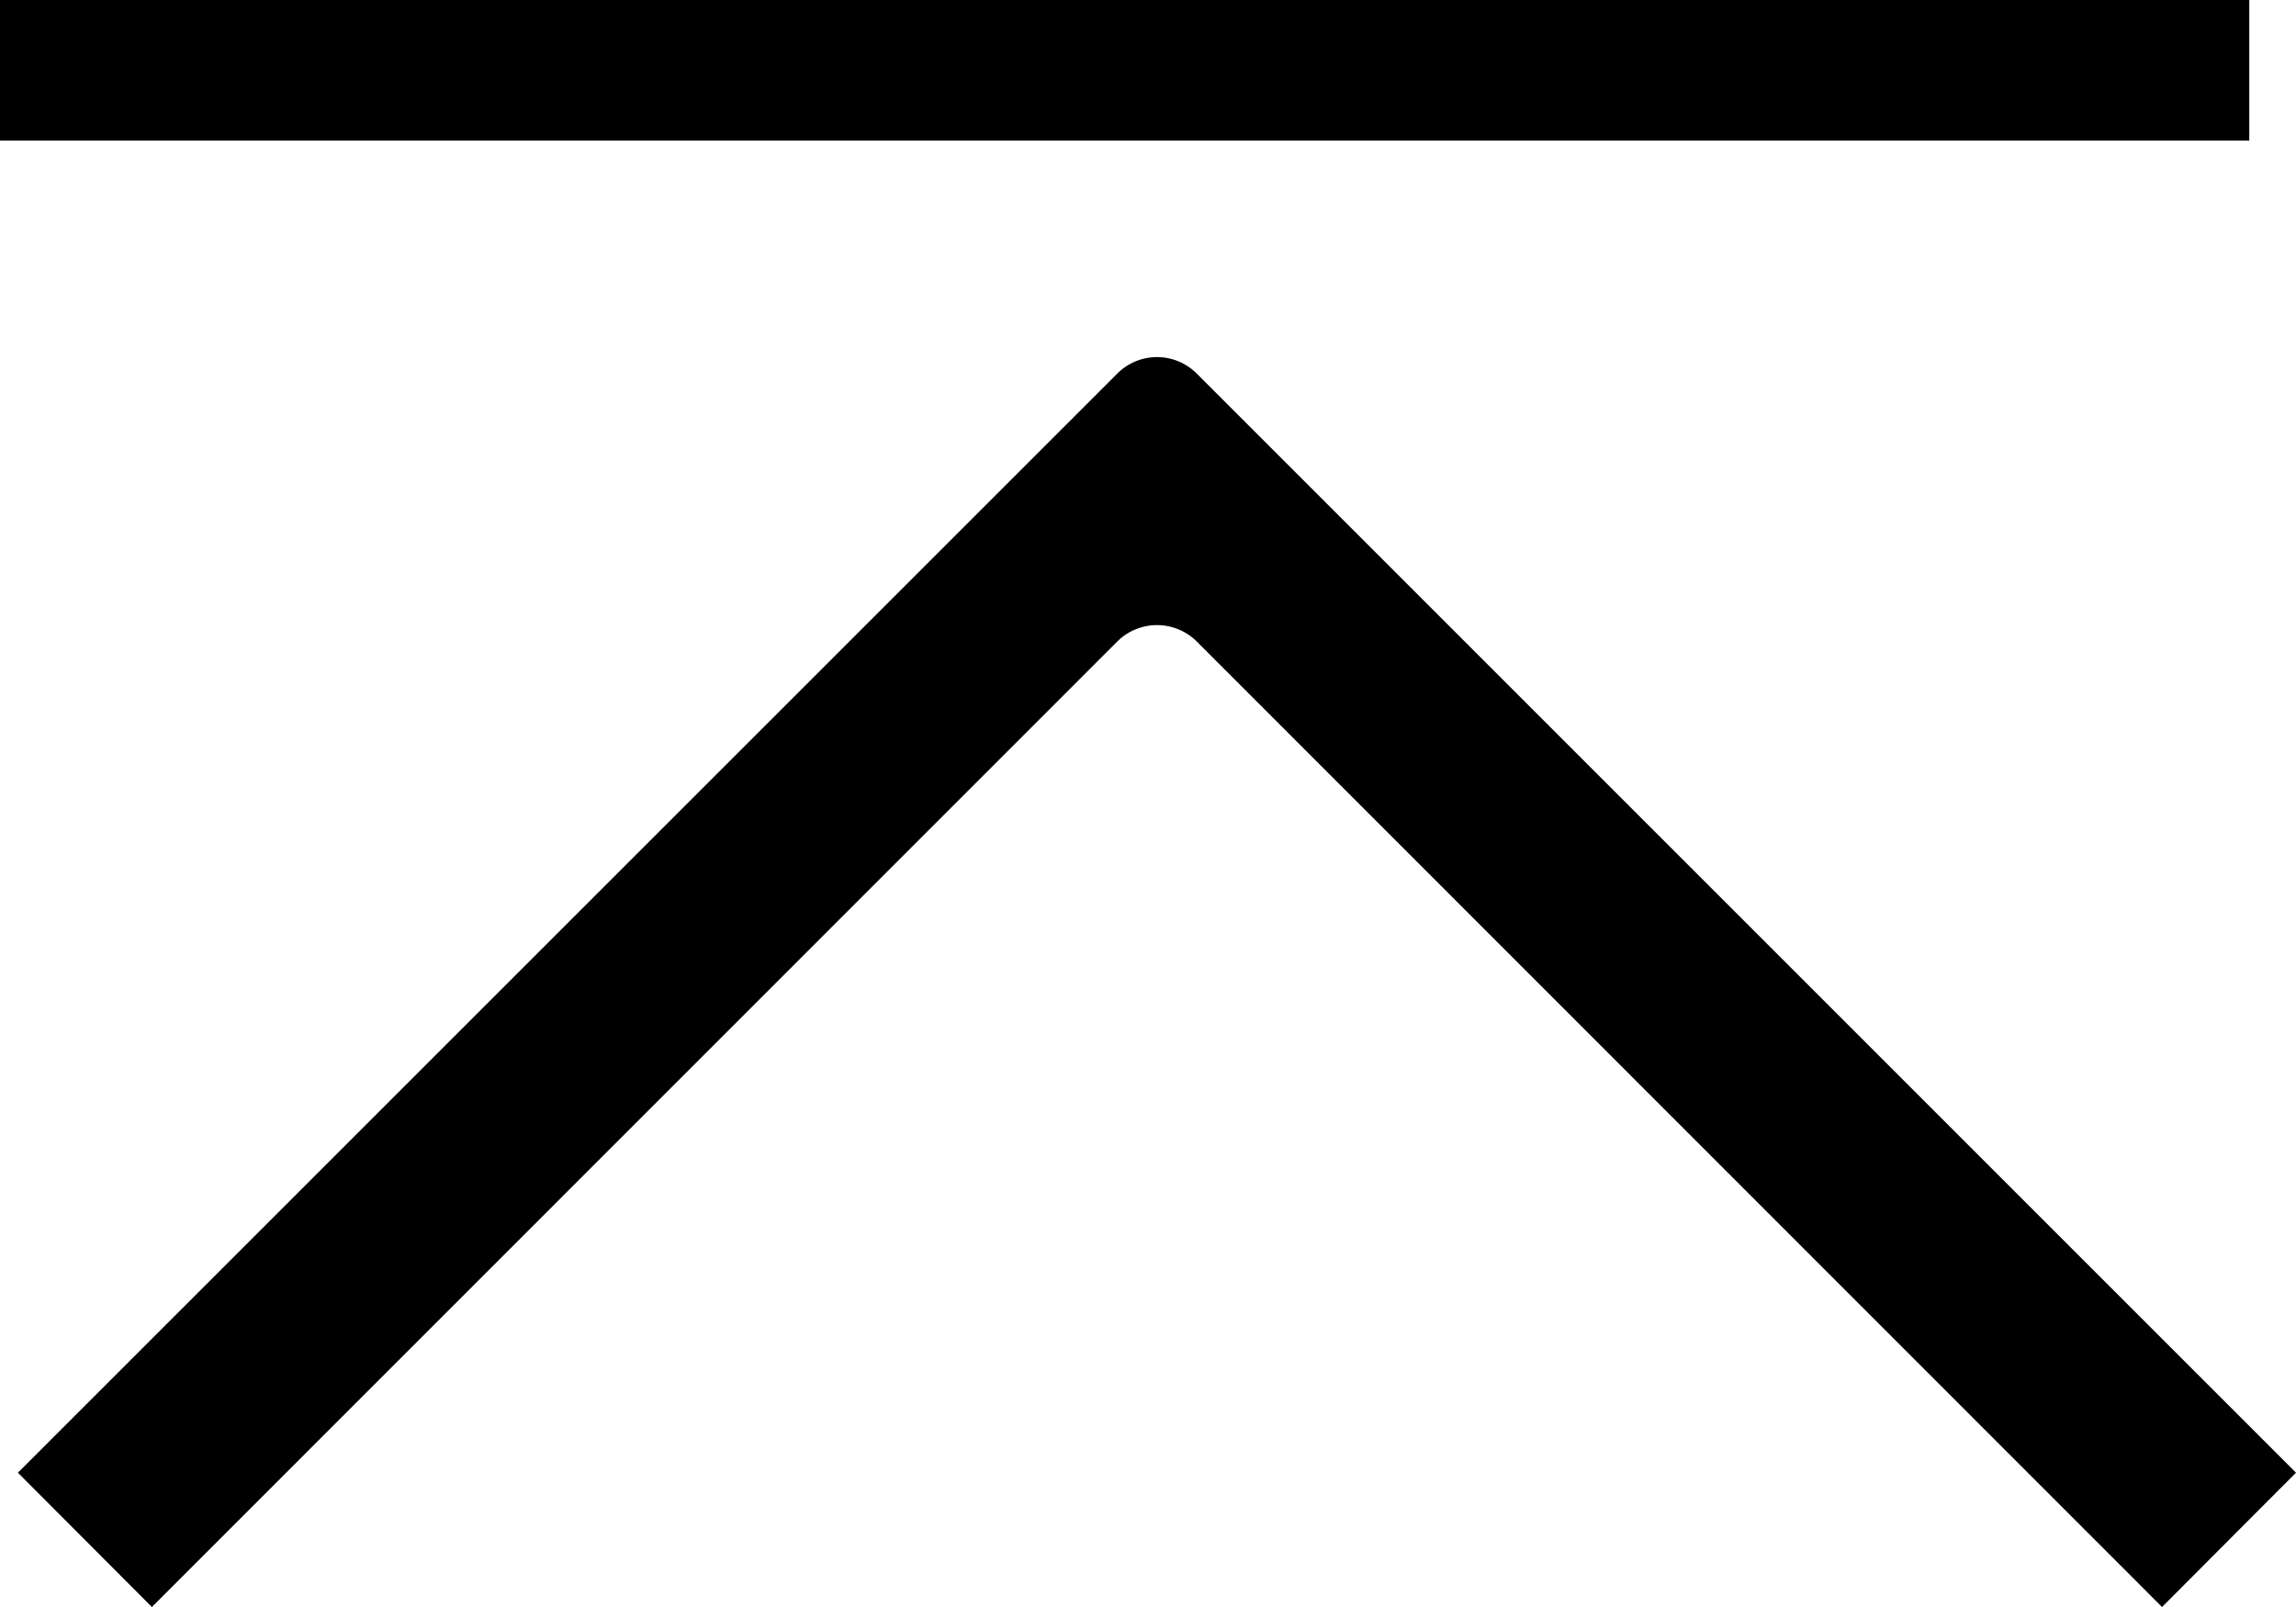 <svg xmlns="http://www.w3.org/2000/svg" viewBox="0 0 20 13.997">
  <g id="レイヤー_2" data-name="レイヤー 2">
    <g id="btn-pagetop">
      <g>
        <path d="M1.323,14,.156,12.83,9.732,3.255a.489.489,0,0,1,.693,0L20,12.83,18.833,14,10.425,5.589a.491.491,0,0,0-.693,0Z"/>
        <rect width="19.593" height="1.225"/>
      </g>
    </g>
  </g>
</svg>
